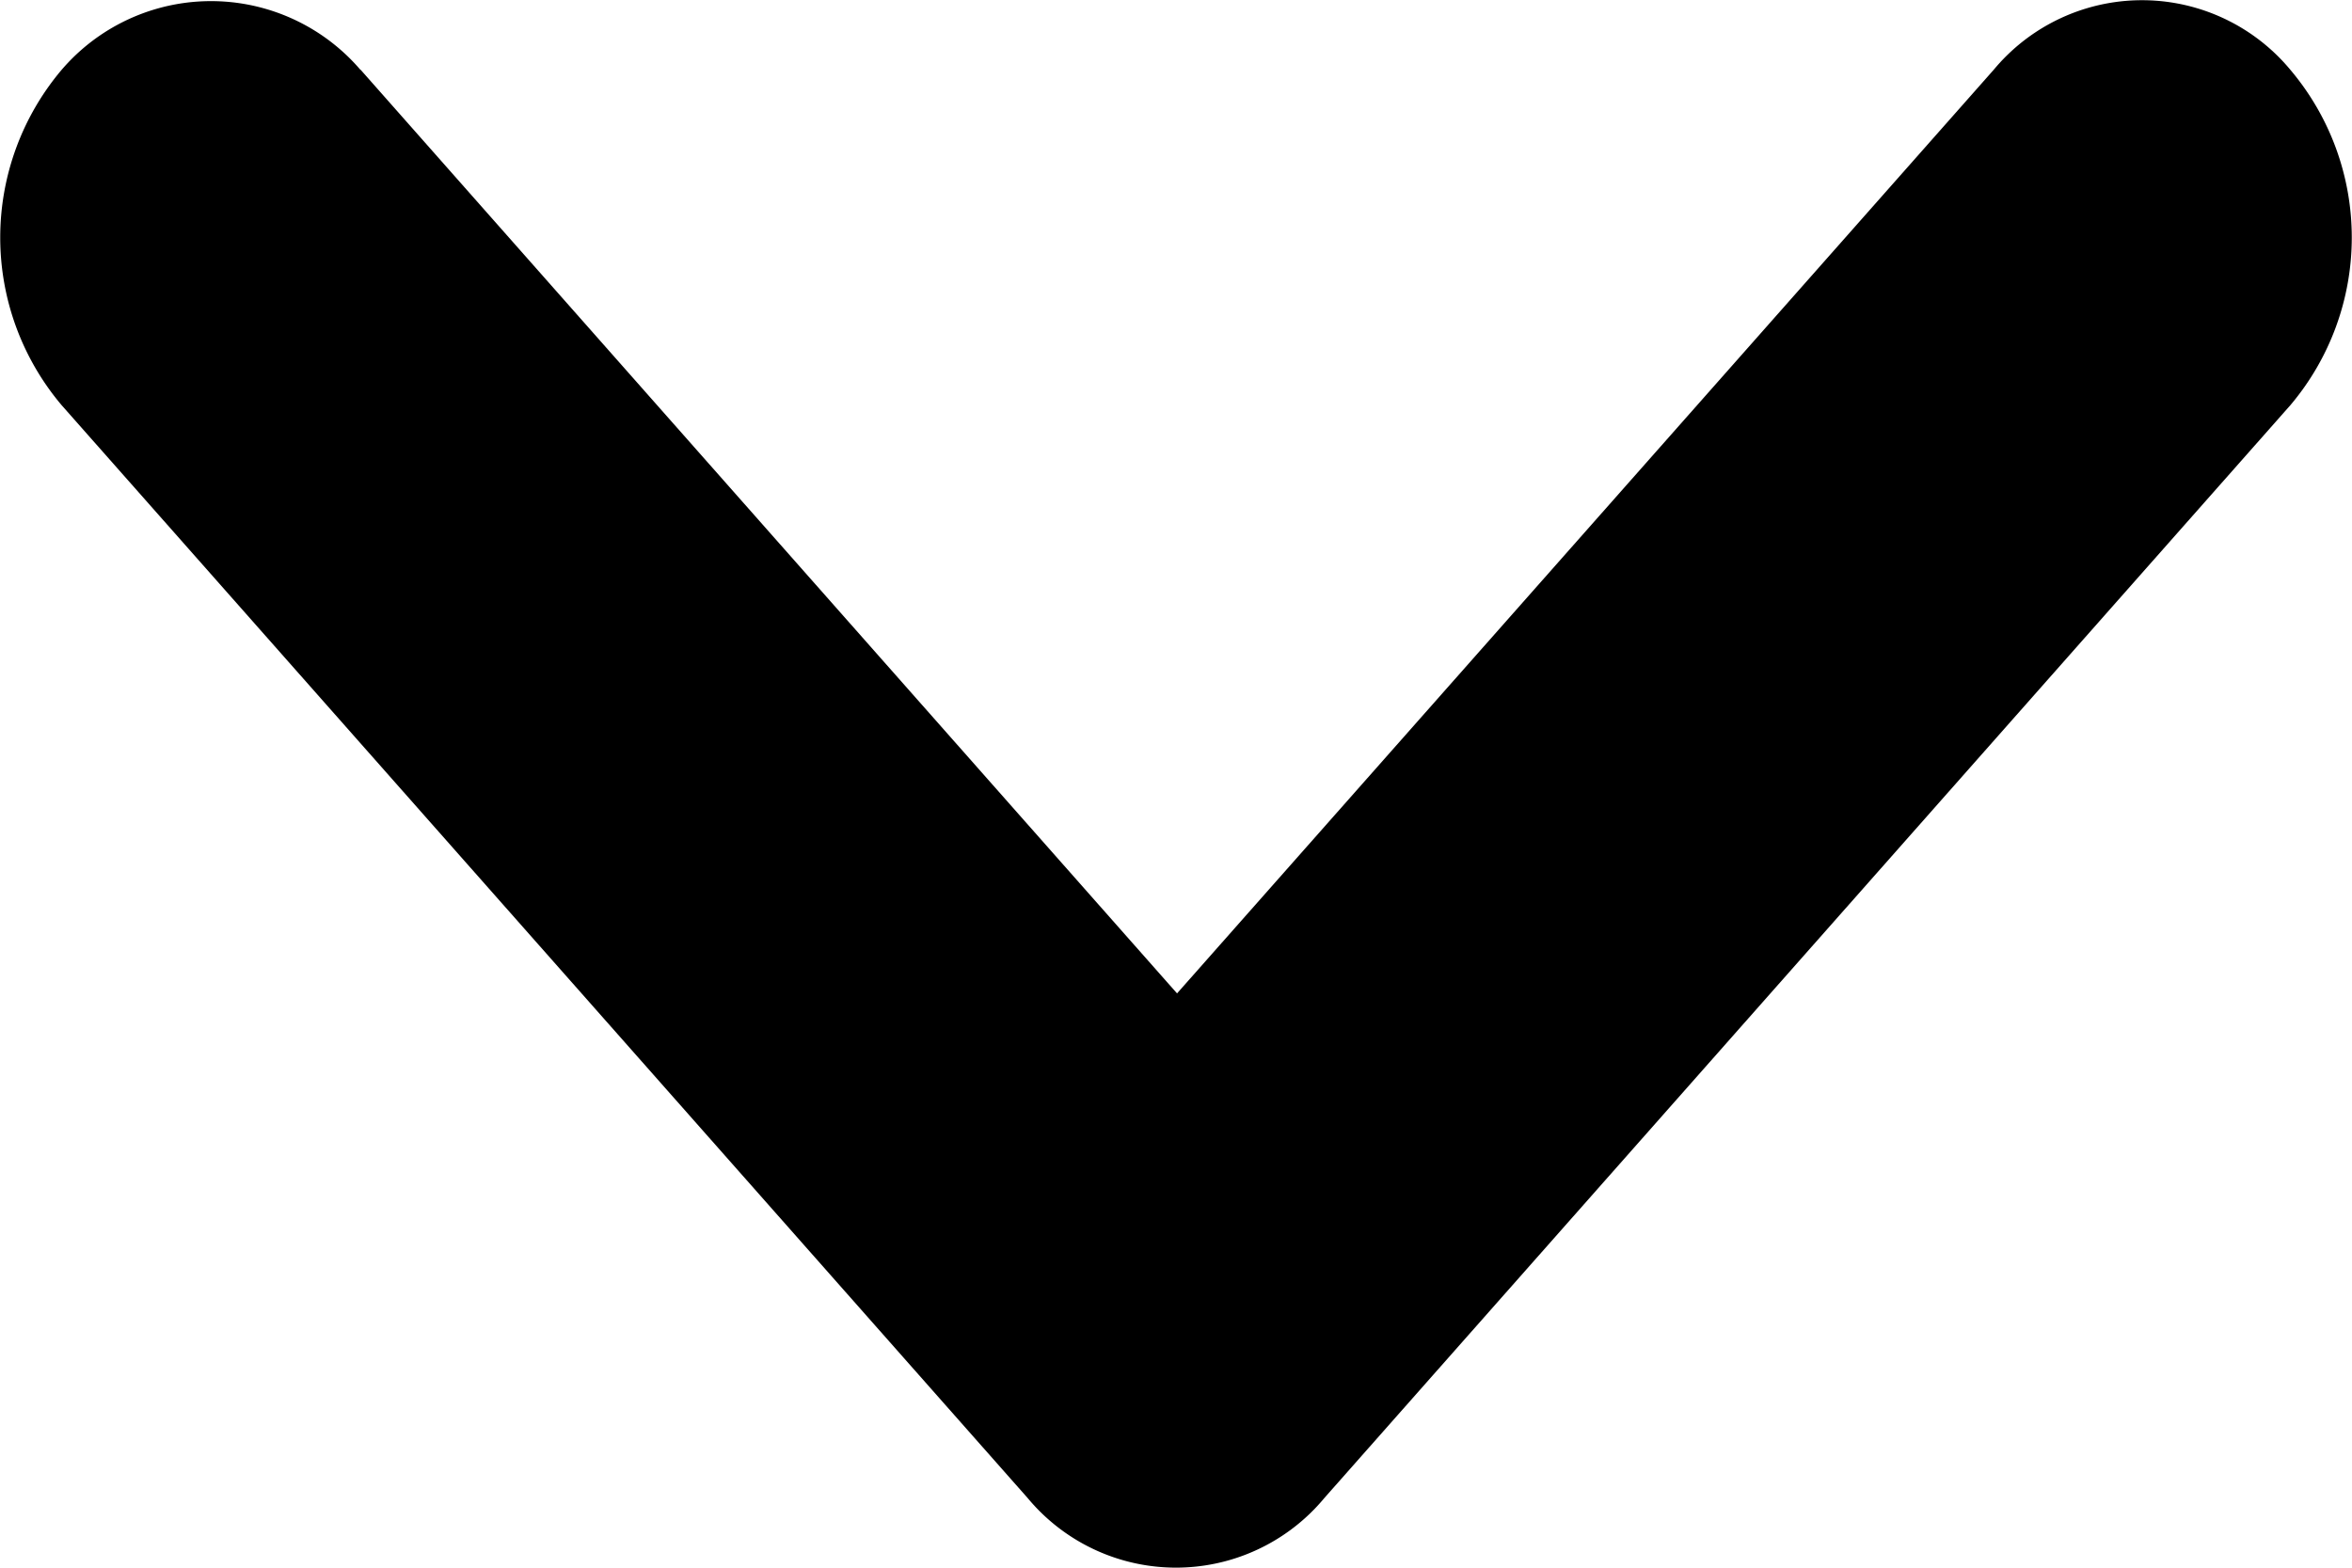 <svg width="9" height="6" fill="none" xmlns="http://www.w3.org/2000/svg"><path d="M1.38.267l3.124 3.535L7.629.267a.738.738 0 011.135 0 .994.994 0 010 1.284L5.068 5.733a.738.738 0 01-1.136 0L.236 1.551a.994.994 0 010-1.284.753.753 0 011.143 0z" fill="#000"/></svg>